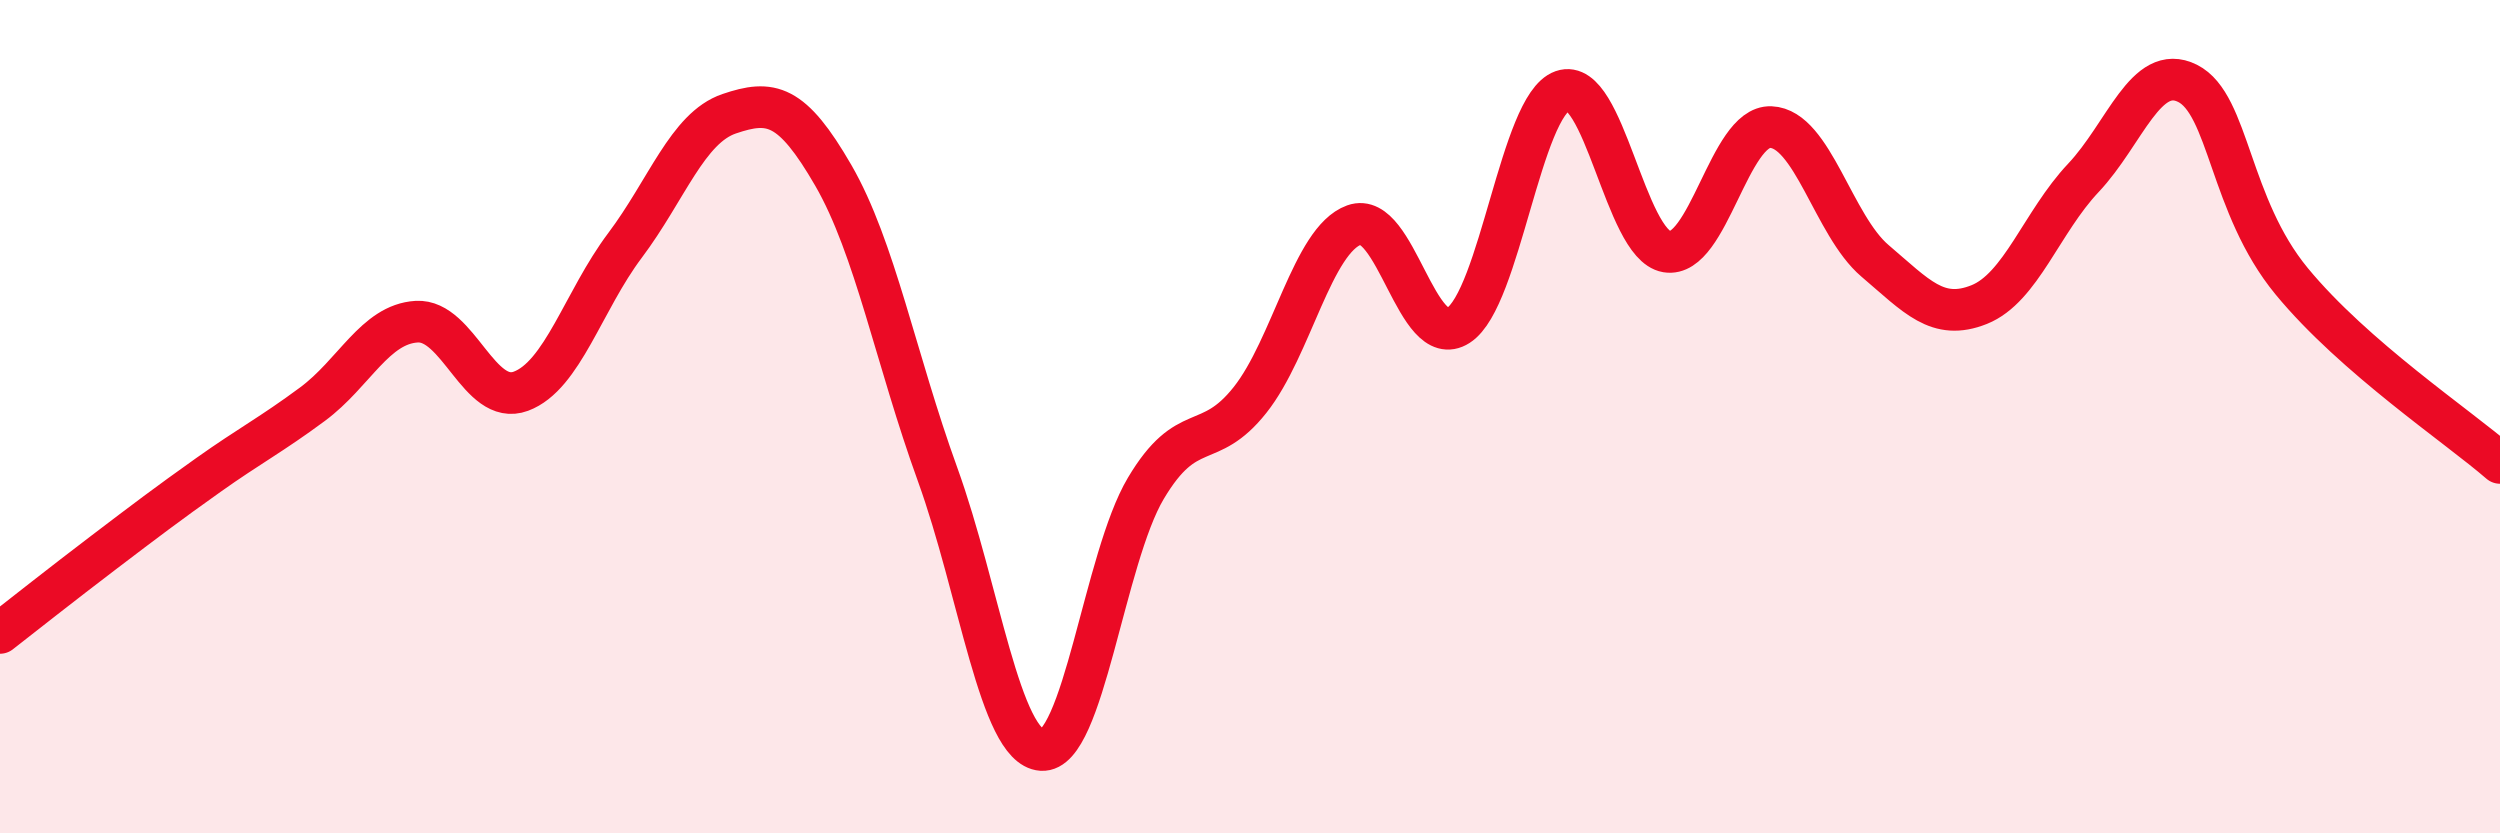 
    <svg width="60" height="20" viewBox="0 0 60 20" xmlns="http://www.w3.org/2000/svg">
      <path
        d="M 0,15.19 C 0.5,14.8 1.5,14.01 2.5,13.25 C 3.5,12.49 4,12.11 5,11.4 C 6,10.69 6.5,10.44 7.5,9.7 C 8.5,8.96 9,7.78 10,7.72 C 11,7.66 11.5,9.76 12.5,9.39 C 13.5,9.02 14,7.22 15,5.89 C 16,4.56 16.5,3.07 17.5,2.73 C 18.5,2.39 19,2.48 20,4.21 C 21,5.94 21.5,8.62 22.5,11.38 C 23.5,14.14 24,17.93 25,18 C 26,18.07 26.5,13.4 27.5,11.72 C 28.5,10.04 29,10.86 30,9.6 C 31,8.34 31.5,5.76 32.5,5.4 C 33.5,5.04 34,8.45 35,7.81 C 36,7.17 36.5,2.53 37.5,2.18 C 38.5,1.83 39,5.87 40,6.04 C 41,6.21 41.5,3.01 42.5,3.05 C 43.5,3.09 44,5.41 45,6.26 C 46,7.11 46.5,7.71 47.5,7.31 C 48.5,6.91 49,5.33 50,4.27 C 51,3.21 51.5,1.5 52.5,2 C 53.5,2.5 53.5,4.93 55,6.75 C 56.5,8.57 59,10.24 60,11.11L60 20L0 20Z"
        fill="#EB0A25"
        opacity="0.1"
        stroke-linecap="round"
        stroke-linejoin="round"
      />
      <path
        d="M 0,15.19 C 0.5,14.8 1.5,14.01 2.5,13.25 C 3.5,12.49 4,12.11 5,11.4 C 6,10.69 6.5,10.44 7.5,9.7 C 8.5,8.96 9,7.78 10,7.72 C 11,7.66 11.5,9.76 12.5,9.39 C 13.5,9.02 14,7.22 15,5.89 C 16,4.56 16.5,3.07 17.5,2.73 C 18.5,2.39 19,2.48 20,4.21 C 21,5.94 21.5,8.62 22.5,11.38 C 23.5,14.14 24,17.93 25,18 C 26,18.07 26.5,13.4 27.5,11.72 C 28.5,10.04 29,10.86 30,9.6 C 31,8.34 31.5,5.76 32.5,5.4 C 33.5,5.04 34,8.45 35,7.81 C 36,7.17 36.5,2.53 37.5,2.18 C 38.5,1.83 39,5.87 40,6.04 C 41,6.21 41.5,3.01 42.5,3.05 C 43.5,3.09 44,5.41 45,6.26 C 46,7.11 46.5,7.71 47.5,7.31 C 48.5,6.91 49,5.33 50,4.27 C 51,3.21 51.5,1.5 52.5,2 C 53.5,2.5 53.5,4.93 55,6.75 C 56.5,8.57 59,10.24 60,11.11"
        stroke="#EB0A25"
        stroke-width="1"
        fill="none"
        stroke-linecap="round"
        stroke-linejoin="round"
      />
    </svg>
  